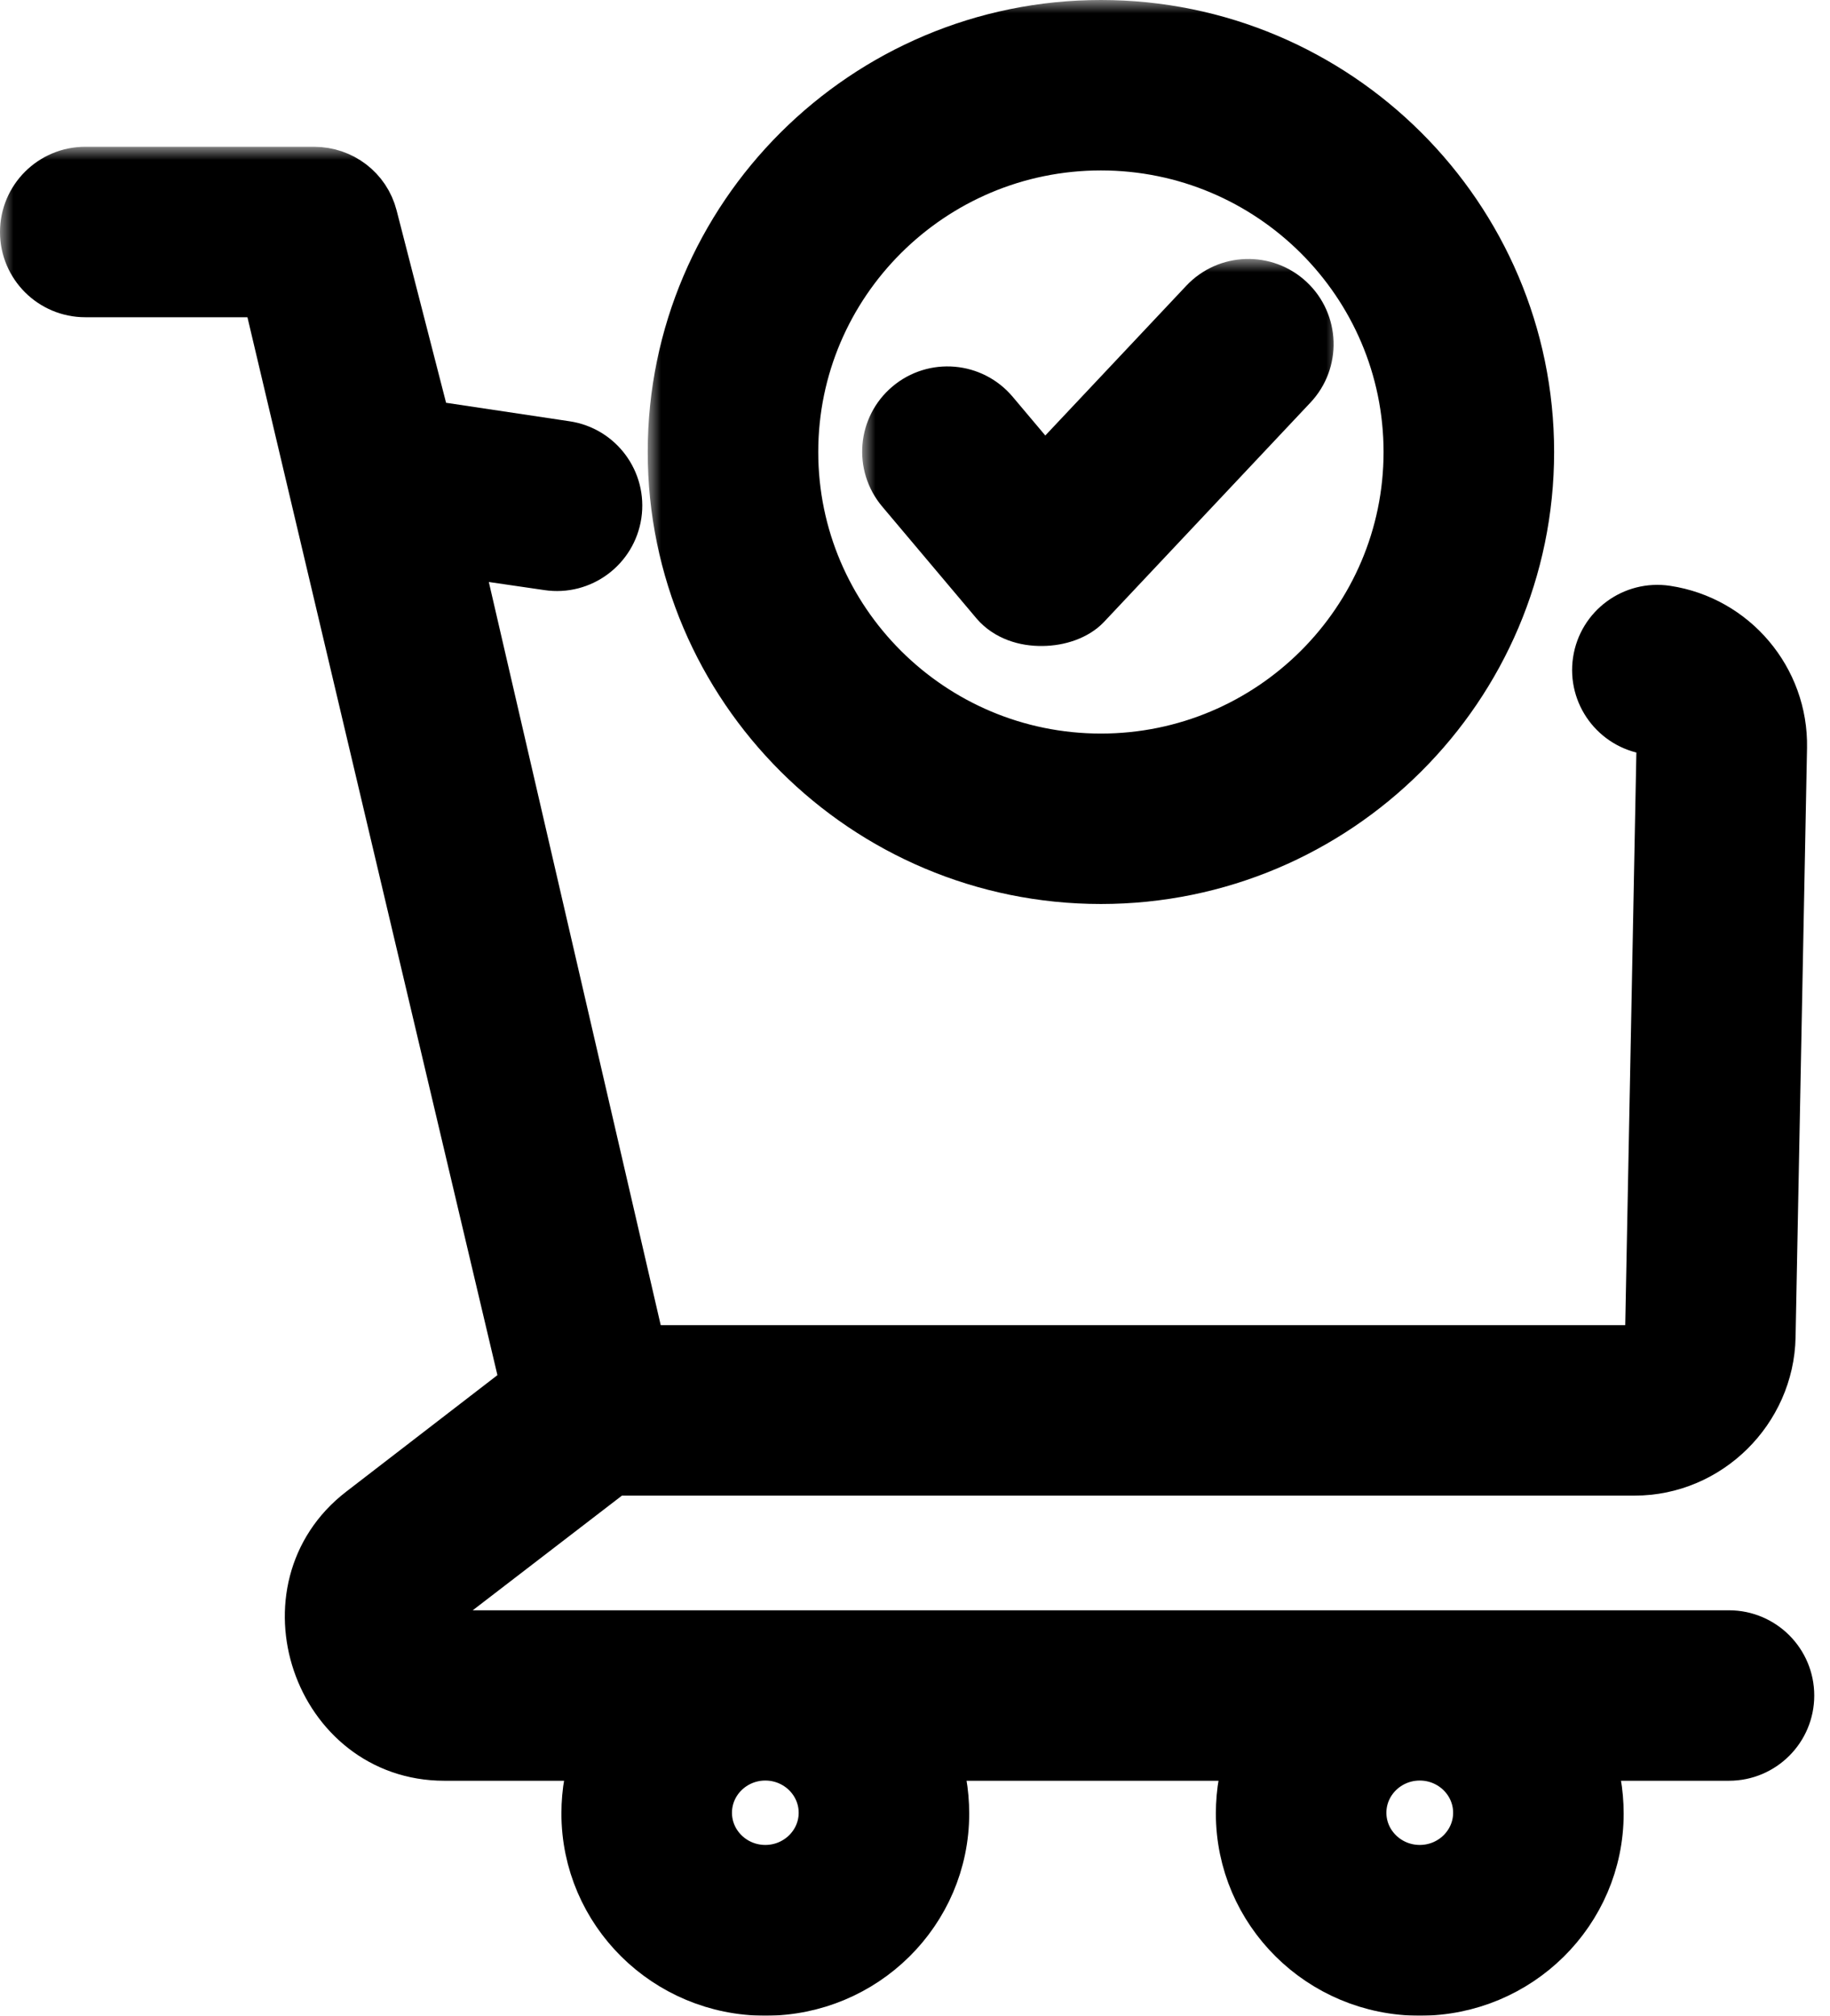 <svg width="69" height="76" viewBox="0 0 69 76" fill="none" xmlns="http://www.w3.org/2000/svg">
<mask id="path-1-outside-1_1279_6960" maskUnits="userSpaceOnUse" x="0" y="5.534" width="69" height="71" fill="black">
<rect fill="white" y="5.534" width="69" height="71"/>
<path d="M65.191 61.714H16.752C16.157 61.714 15.901 60.932 16.368 60.572L23.111 55.39H61.638C64.377 55.39 66.649 53.138 66.702 50.403L67.134 28.183C67.183 25.65 65.329 23.451 62.819 23.076C61.612 22.895 60.482 23.725 60.301 24.934C60.12 26.142 60.954 27.267 62.164 27.448C62.479 27.495 62.711 27.768 62.705 28.085L62.273 50.317C62.267 50.659 61.982 50.963 61.638 50.963H24.117L17.127 20.743L20.675 21.26C21.885 21.44 23.012 20.601 23.193 19.392C23.374 18.183 22.54 17.053 21.33 16.873L16.016 16.077L13.985 8.18C13.734 7.202 12.851 6.534 11.839 6.534H3.215C1.992 6.534 1 7.526 1 8.748C1 9.97 1.992 10.961 3.215 10.961H10.121L19.877 52.246L13.662 57.035C9.913 59.924 12.021 66.141 16.752 66.141H22.567C22.31 66.774 22.168 67.58 22.168 68.372C22.168 72.033 25.168 75 28.856 75C32.544 75 35.544 72.039 35.544 68.378C35.544 67.586 35.403 66.774 35.145 66.141H47.243C46.986 66.774 46.844 67.58 46.844 68.372C46.844 72.033 49.844 75 53.532 75C57.22 75 60.22 72.039 60.22 68.378C60.22 67.586 60.079 66.774 59.821 66.141H65.191C66.415 66.141 67.406 65.15 67.406 63.928C67.406 62.706 66.414 61.714 65.191 61.714ZM28.856 70.561C27.611 70.561 26.599 69.568 26.599 68.347C26.599 67.126 27.611 66.133 28.856 66.133C30.101 66.133 31.114 67.126 31.114 68.347C31.114 69.568 30.101 70.561 28.856 70.561ZM53.532 70.561C52.287 70.561 51.274 69.568 51.274 68.347C51.274 67.126 52.287 66.133 53.532 66.133C54.777 66.133 55.79 67.126 55.79 68.347C55.79 69.568 54.777 70.561 53.532 70.561Z"/>
</mask>
<path d="M65.191 61.714H16.752C16.157 61.714 15.901 60.932 16.368 60.572L23.111 55.39H61.638C64.377 55.39 66.649 53.138 66.702 50.403L67.134 28.183C67.183 25.65 65.329 23.451 62.819 23.076C61.612 22.895 60.482 23.725 60.301 24.934C60.12 26.142 60.954 27.267 62.164 27.448C62.479 27.495 62.711 27.768 62.705 28.085L62.273 50.317C62.267 50.659 61.982 50.963 61.638 50.963H24.117L17.127 20.743L20.675 21.26C21.885 21.44 23.012 20.601 23.193 19.392C23.374 18.183 22.54 17.053 21.33 16.873L16.016 16.077L13.985 8.18C13.734 7.202 12.851 6.534 11.839 6.534H3.215C1.992 6.534 1 7.526 1 8.748C1 9.97 1.992 10.961 3.215 10.961H10.121L19.877 52.246L13.662 57.035C9.913 59.924 12.021 66.141 16.752 66.141H22.567C22.31 66.774 22.168 67.58 22.168 68.372C22.168 72.033 25.168 75 28.856 75C32.544 75 35.544 72.039 35.544 68.378C35.544 67.586 35.403 66.774 35.145 66.141H47.243C46.986 66.774 46.844 67.58 46.844 68.372C46.844 72.033 49.844 75 53.532 75C57.22 75 60.22 72.039 60.22 68.378C60.22 67.586 60.079 66.774 59.821 66.141H65.191C66.415 66.141 67.406 65.15 67.406 63.928C67.406 62.706 66.414 61.714 65.191 61.714ZM28.856 70.561C27.611 70.561 26.599 69.568 26.599 68.347C26.599 67.126 27.611 66.133 28.856 66.133C30.101 66.133 31.114 67.126 31.114 68.347C31.114 69.568 30.101 70.561 28.856 70.561ZM53.532 70.561C52.287 70.561 51.274 69.568 51.274 68.347C51.274 67.126 52.287 66.133 53.532 66.133C54.777 66.133 55.79 67.126 55.79 68.347C55.79 69.568 54.777 70.561 53.532 70.561Z" fill="black"/>
<path d="M65.191 61.714H16.752C16.157 61.714 15.901 60.932 16.368 60.572L23.111 55.39H61.638C64.377 55.39 66.649 53.138 66.702 50.403L67.134 28.183C67.183 25.65 65.329 23.451 62.819 23.076C61.612 22.895 60.482 23.725 60.301 24.934C60.12 26.142 60.954 27.267 62.164 27.448C62.479 27.495 62.711 27.768 62.705 28.085L62.273 50.317C62.267 50.659 61.982 50.963 61.638 50.963H24.117L17.127 20.743L20.675 21.26C21.885 21.44 23.012 20.601 23.193 19.392C23.374 18.183 22.54 17.053 21.33 16.873L16.016 16.077L13.985 8.18C13.734 7.202 12.851 6.534 11.839 6.534H3.215C1.992 6.534 1 7.526 1 8.748C1 9.97 1.992 10.961 3.215 10.961H10.121L19.877 52.246L13.662 57.035C9.913 59.924 12.021 66.141 16.752 66.141H22.567C22.31 66.774 22.168 67.58 22.168 68.372C22.168 72.033 25.168 75 28.856 75C32.544 75 35.544 72.039 35.544 68.378C35.544 67.586 35.403 66.774 35.145 66.141H47.243C46.986 66.774 46.844 67.58 46.844 68.372C46.844 72.033 49.844 75 53.532 75C57.22 75 60.22 72.039 60.22 68.378C60.22 67.586 60.079 66.774 59.821 66.141H65.191C66.415 66.141 67.406 65.15 67.406 63.928C67.406 62.706 66.414 61.714 65.191 61.714ZM28.856 70.561C27.611 70.561 26.599 69.568 26.599 68.347C26.599 67.126 27.611 66.133 28.856 66.133C30.101 66.133 31.114 67.126 31.114 68.347C31.114 69.568 30.101 70.561 28.856 70.561ZM53.532 70.561C52.287 70.561 51.274 69.568 51.274 68.347C51.274 67.126 52.287 66.133 53.532 66.133C54.777 66.133 55.79 67.126 55.79 68.347C55.79 69.568 54.777 70.561 53.532 70.561Z" stroke="black" stroke-width="2" mask="url(#path-1-outside-1_1279_6960)"/>
<mask id="path-2-outside-2_1279_6960" maskUnits="userSpaceOnUse" x="24.422" y="0" width="35" height="35" fill="black">
<rect fill="white" x="24.422" width="35" height="35"/>
<path d="M41.51 33.084C32.639 33.084 25.422 25.887 25.422 17.042C25.422 8.196 32.639 1 41.51 1C50.381 1 57.598 8.196 57.598 17.042C57.598 25.887 50.381 33.084 41.51 33.084ZM41.51 5.426C35.082 5.426 29.852 10.637 29.852 17.042C29.852 23.447 35.082 28.658 41.51 28.658C47.938 28.658 53.167 23.447 53.167 17.042C53.167 10.637 47.938 5.426 41.51 5.426Z"/>
</mask>
<path d="M41.51 33.084C32.639 33.084 25.422 25.887 25.422 17.042C25.422 8.196 32.639 1 41.51 1C50.381 1 57.598 8.196 57.598 17.042C57.598 25.887 50.381 33.084 41.51 33.084ZM41.51 5.426C35.082 5.426 29.852 10.637 29.852 17.042C29.852 23.447 35.082 28.658 41.51 28.658C47.938 28.658 53.167 23.447 53.167 17.042C53.167 10.637 47.938 5.426 41.51 5.426Z" fill="black"/>
<path d="M41.51 33.084C32.639 33.084 25.422 25.887 25.422 17.042C25.422 8.196 32.639 1 41.51 1C50.381 1 57.598 8.196 57.598 17.042C57.598 25.887 50.381 33.084 41.51 33.084ZM41.51 5.426C35.082 5.426 29.852 10.637 29.852 17.042C29.852 23.447 35.082 28.658 41.51 28.658C47.938 28.658 53.167 23.447 53.167 17.042C53.167 10.637 47.938 5.426 41.51 5.426Z" stroke="black" stroke-width="2" mask="url(#path-2-outside-2_1279_6960)"/>
<mask id="path-3-outside-3_1279_6960" maskUnits="userSpaceOnUse" x="32.508" y="9.764" width="18" height="15" fill="black">
<rect fill="white" x="32.508" y="9.764" width="18" height="15"/>
<path d="M37.586 22.676L34.028 18.454C33.241 17.519 33.36 16.123 34.296 15.336C35.232 14.548 36.629 14.668 37.417 15.603L39.372 17.923L45.455 11.461C46.292 10.57 47.694 10.527 48.586 11.364C49.477 12.202 49.52 13.602 48.682 14.493L40.895 22.767C40.199 23.499 38.419 23.644 37.586 22.676Z"/>
</mask>
<path d="M37.586 22.676L34.028 18.454C33.241 17.519 33.36 16.123 34.296 15.336C35.232 14.548 36.629 14.668 37.417 15.603L39.372 17.923L45.455 11.461C46.292 10.57 47.694 10.527 48.586 11.364C49.477 12.202 49.52 13.602 48.682 14.493L40.895 22.767C40.199 23.499 38.419 23.644 37.586 22.676Z" fill="black"/>
<path d="M37.586 22.676L34.028 18.454C33.241 17.519 33.36 16.123 34.296 15.336C35.232 14.548 36.629 14.668 37.417 15.603L39.372 17.923L45.455 11.461C46.292 10.57 47.694 10.527 48.586 11.364C49.477 12.202 49.52 13.602 48.682 14.493L40.895 22.767C40.199 23.499 38.419 23.644 37.586 22.676Z" stroke="black" stroke-width="2" mask="url(#path-3-outside-3_1279_6960)"/>
</svg>
